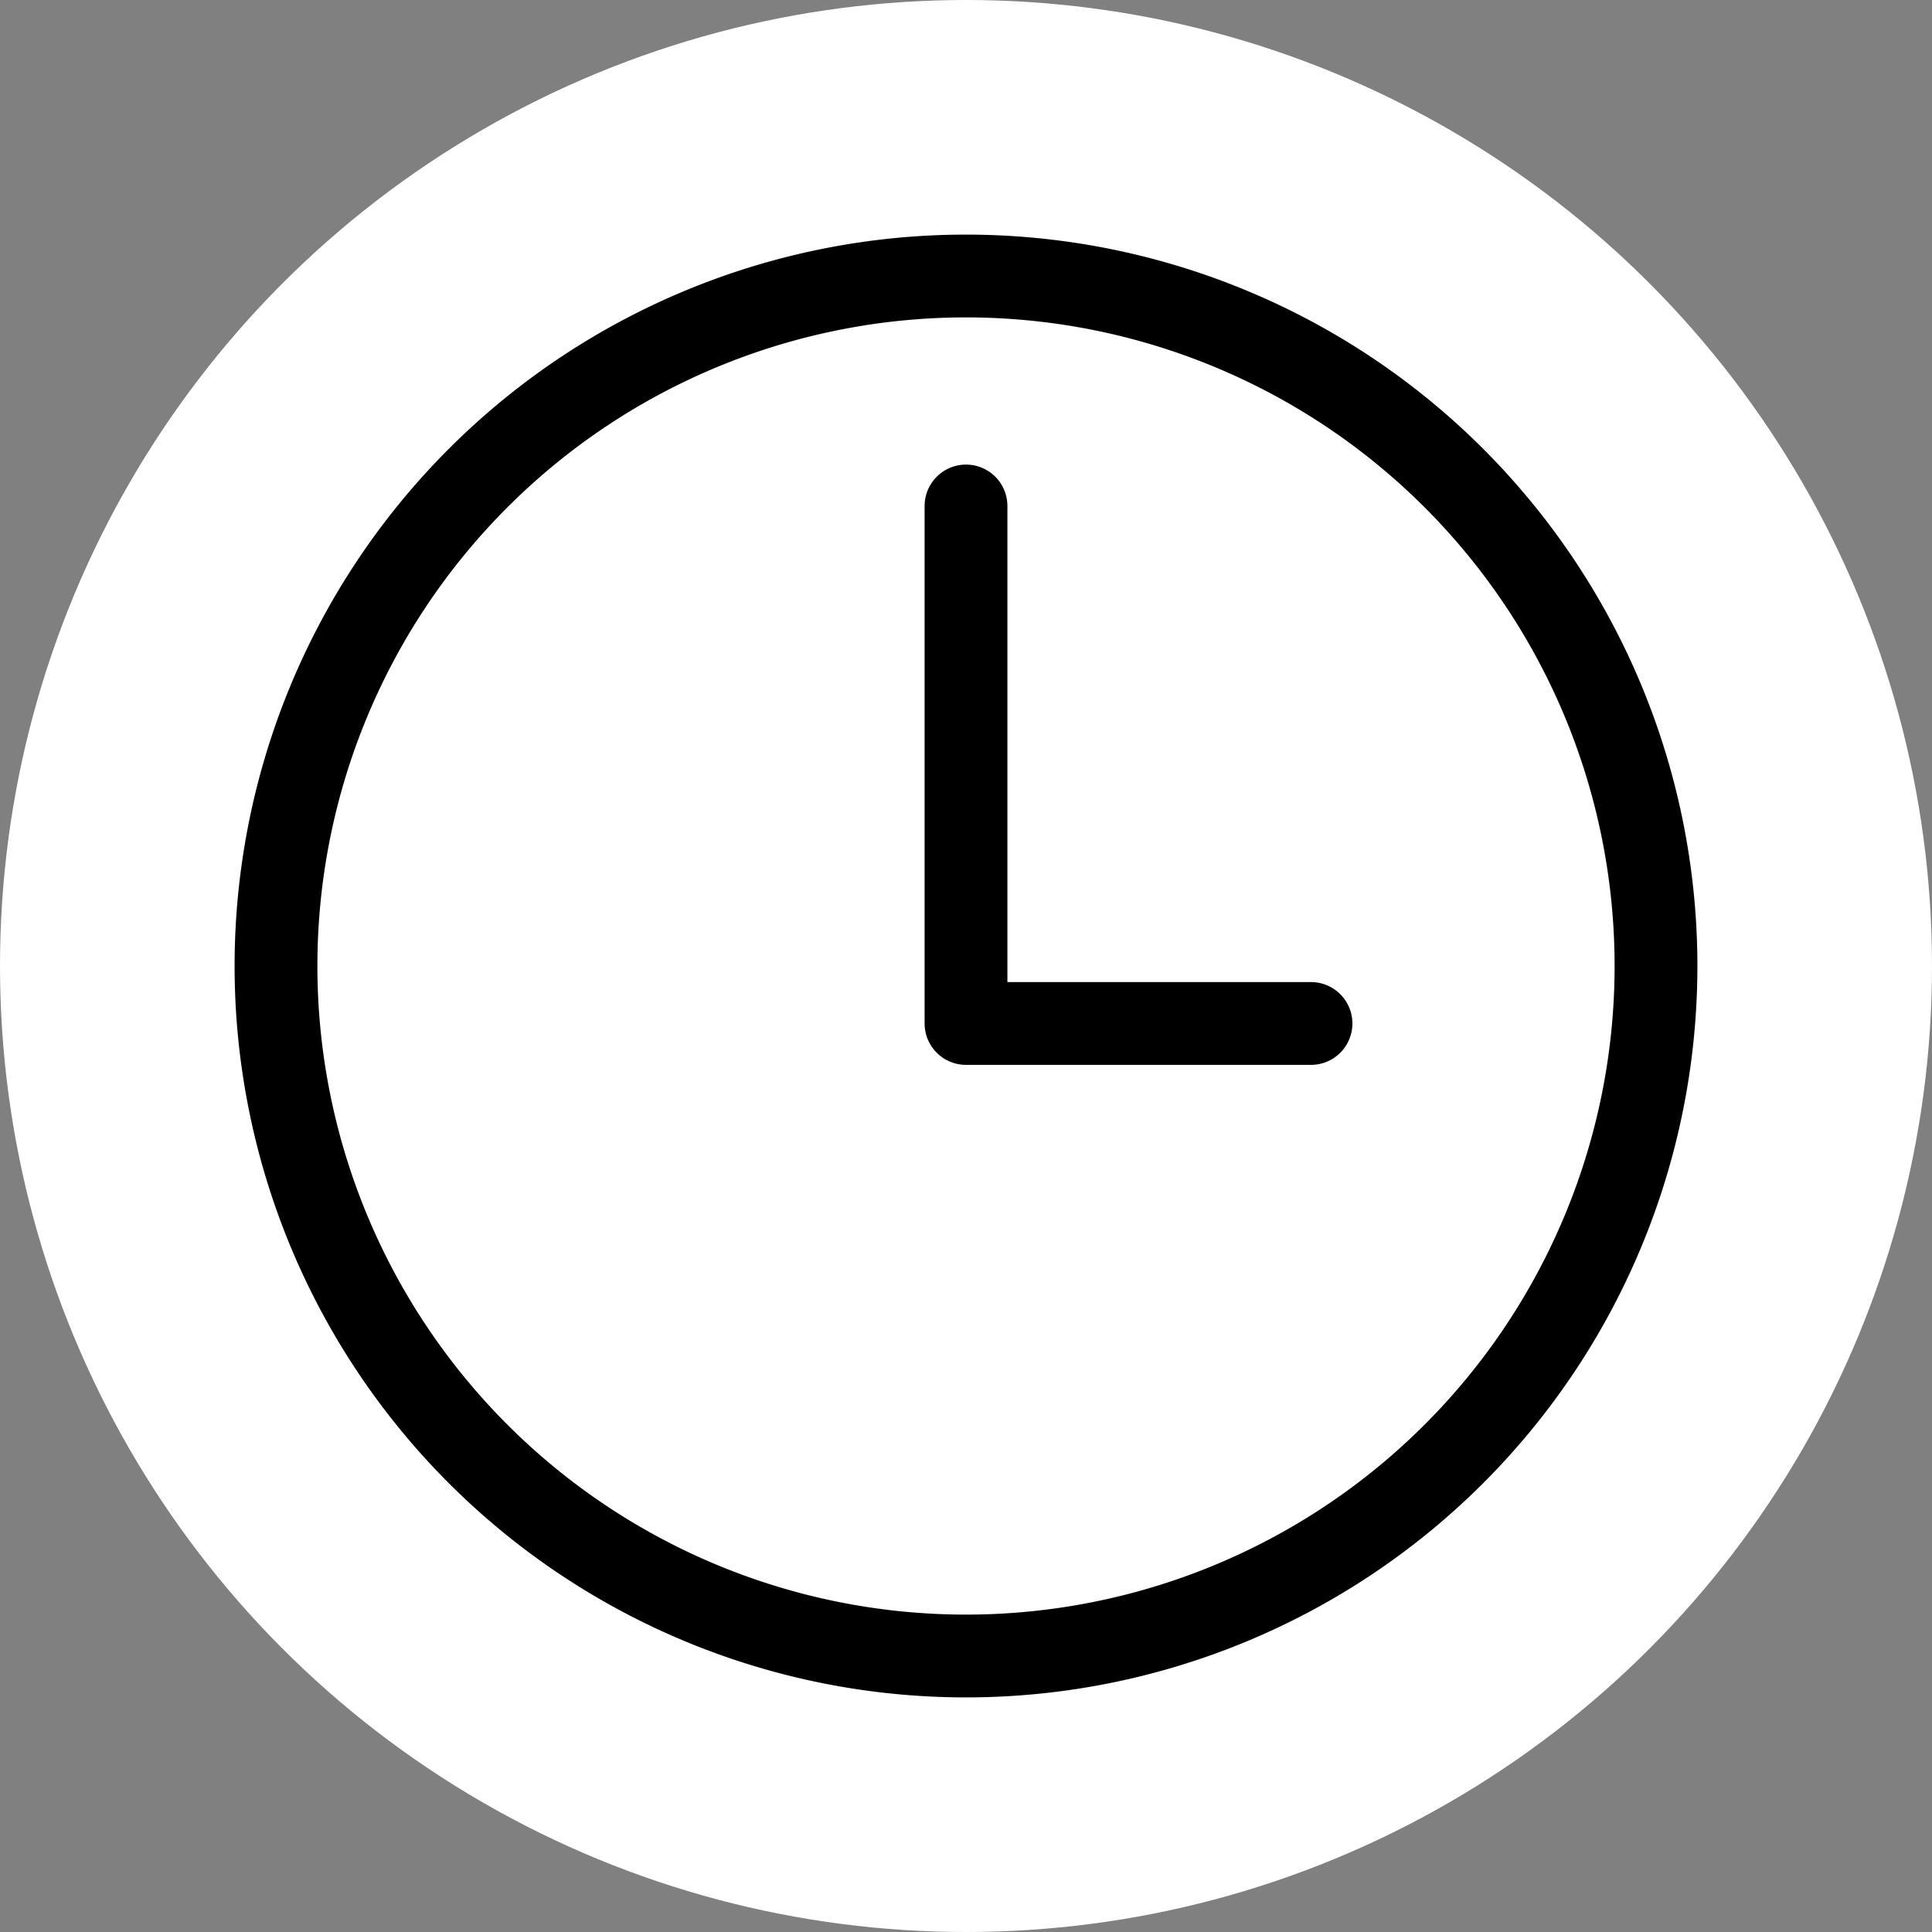 <svg xmlns="http://www.w3.org/2000/svg" width="28" height="28" viewBox="0 0 28 28">
  <rect x="0" y="0" width="28" height="28" fill="#808080" stroke="none"/>
  <g id="Group_764" data-name="Group 764" transform="translate(-899 -604)">
    <circle id="Ellipse_408" data-name="Ellipse 408" cx="14" cy="14" r="14" transform="translate(899 604)" fill="#fff"/>
    <g id="Icon_ion-time-outline" data-name="Icon ion-time-outline" transform="translate(898.5 603.5)">
      <path id="Path_1076" data-name="Path 1076" d="M14.5,4.5a10,10,0,1,0,10,10A10,10,0,0,0,14.5,4.5Z" fill="none" stroke="#000" stroke-miterlimit="10" stroke-width="1.2"/>
      <path id="Path_1077" data-name="Path 1077" d="M18,9v7.5h5" transform="translate(-3.5 -1.167)" fill="none" stroke="#000" stroke-linecap="round" stroke-linejoin="round" stroke-width="1.2"/>
    </g>
  </g>
</svg>
